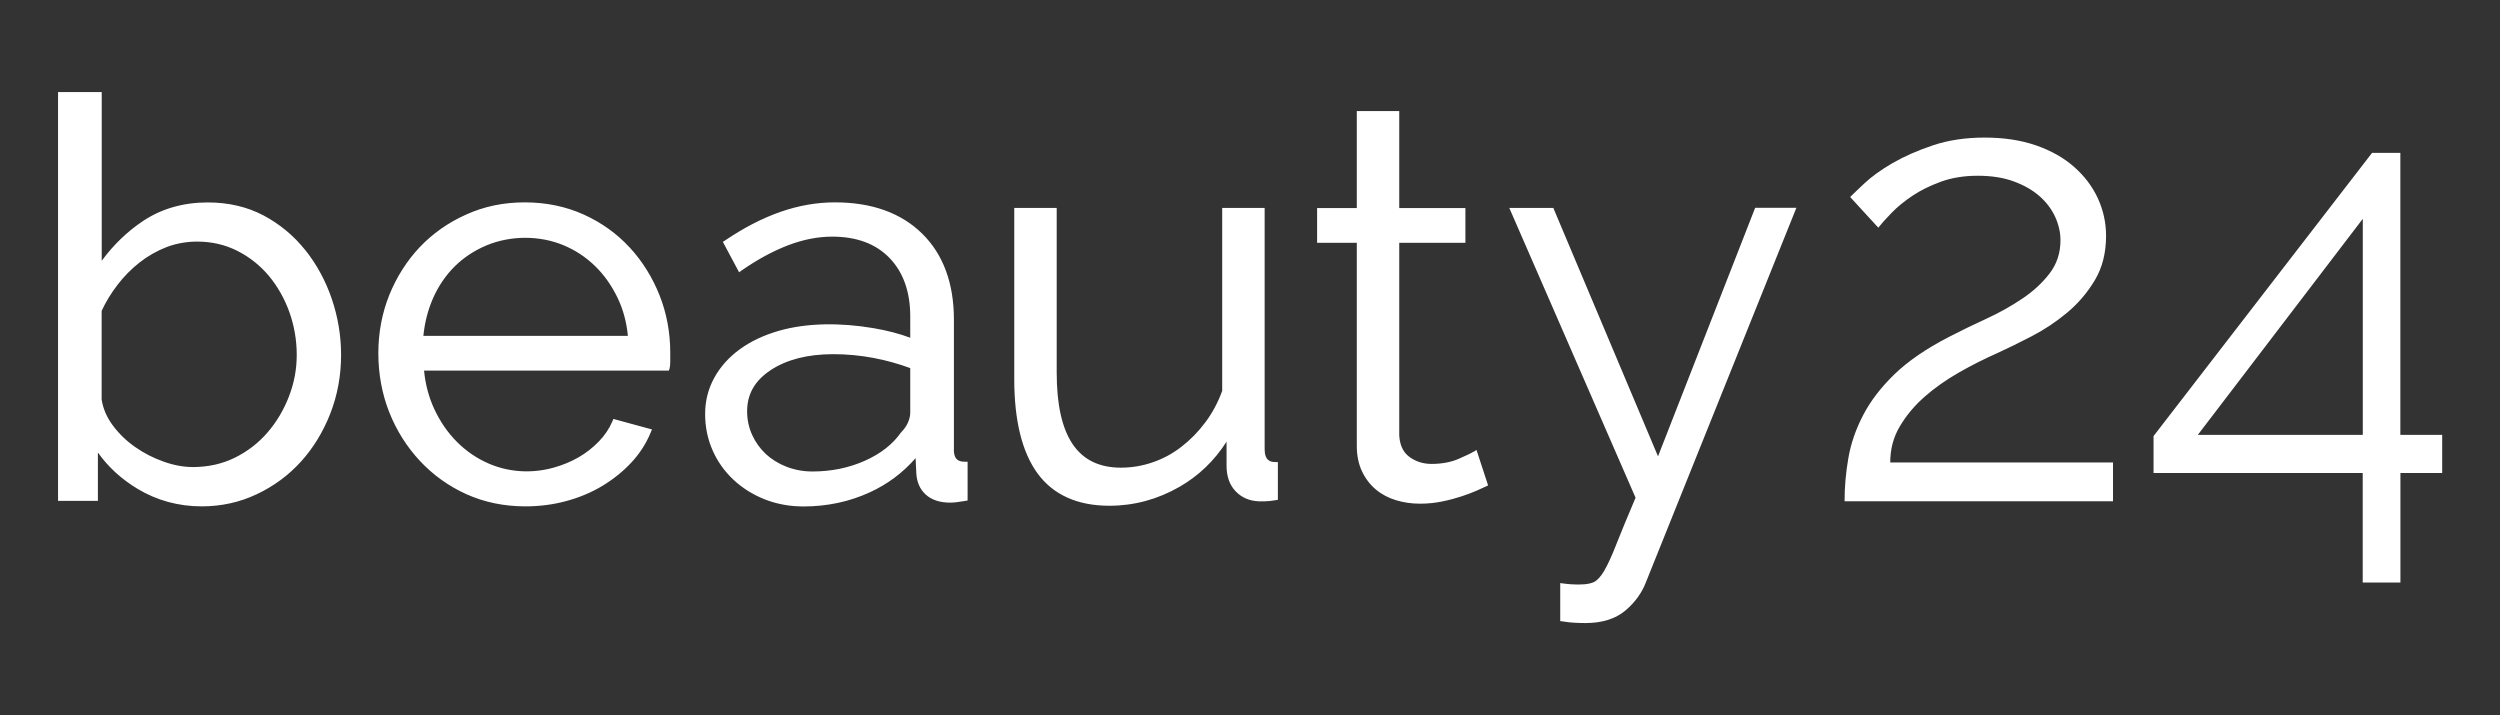 <?xml version="1.0" encoding="UTF-8"?>
<svg id="Layer_1" xmlns="http://www.w3.org/2000/svg" viewBox="0 0 326.89 93.53">
  <rect x="0" y="0" width="326.89" height="93.53" fill="#333333" stroke="none"/>
  <defs>
    <style>
      .cls-1 {
        fill: #ffffff;
      }
    </style>
  </defs>
  <path class="cls-1" d="M216.8,59.68l-13.61-32.29-.08-.2h-5.76l16.51,37.89c-1.06,2.49-1.9,4.53-2.51,6.08-.59,1.51-1.13,2.69-1.6,3.49-.45.76-.9,1.25-1.34,1.46-.65.31-1.73.37-2.94.29-.35-.02-.72-.06-1.1-.11l-.36-.05v4.97l.28.04c.63.1,1.17.16,1.62.18.44.02.9.04,1.39.04,2.18,0,3.94-.55,5.22-1.63,1.26-1.06,2.18-2.33,2.72-3.77l19.65-48.9h-5.39l-12.7,32.49ZM39.92,32.71c-1.5-1.89-3.34-3.41-5.46-4.54-2.14-1.13-4.59-1.7-7.29-1.7-3.19,0-6.03.81-8.44,2.41-2.05,1.36-3.88,3.11-5.43,5.22V12.04h-5.71v53.45h5.21v-6.32c1.34,1.89,3.08,3.48,5.19,4.75,2.53,1.52,5.35,2.29,8.39,2.29,2.55,0,4.97-.53,7.2-1.59,2.23-1.05,4.17-2.49,5.79-4.28,1.61-1.78,2.9-3.9,3.83-6.29.93-2.39,1.4-4.96,1.4-7.65,0-2.48-.41-4.94-1.21-7.3-.8-2.36-1.97-4.51-3.46-6.39ZM37.78,51.85c-.68,1.75-1.62,3.34-2.81,4.71-1.18,1.37-2.62,2.48-4.27,3.29-1.64.81-3.49,1.22-5.48,1.22-1.2,0-2.48-.23-3.8-.7-1.33-.47-2.58-1.1-3.72-1.9-1.14-.79-2.13-1.74-2.94-2.83-.8-1.07-1.29-2.23-1.47-3.4v-11.59c.55-1.19,1.25-2.33,2.08-3.41.84-1.1,1.81-2.08,2.88-2.92,1.07-.84,2.25-1.51,3.5-2,1.25-.48,2.61-.73,4.04-.73,1.9,0,3.67.41,5.26,1.22,1.6.81,2.99,1.92,4.13,3.29,1.14,1.38,2.04,2.97,2.67,4.74.63,1.78.95,3.65.95,5.56s-.34,3.69-1.02,5.44ZM313.86,56.86V19.99h-3.7l-28.57,37.03v4.83h27.35v14.32h4.93v-14.32h5.46v-4.99h-5.46ZM308.95,56.86h-21.57l21.57-28.25v28.25ZM82.33,32.36c-1.66-1.81-3.69-3.26-6.01-4.31-2.33-1.05-4.92-1.59-7.7-1.59s-5.32.53-7.66,1.59c-2.35,1.05-4.39,2.49-6.08,4.27-1.68,1.78-3.02,3.89-3.98,6.26-.95,2.37-1.43,4.93-1.43,7.61s.48,5.33,1.43,7.72c.95,2.39,2.3,4.53,4.01,6.36,1.71,1.83,3.75,3.3,6.08,4.35,2.33,1.05,4.92,1.59,7.7,1.59,1.85,0,3.66-.23,5.37-.7,1.71-.46,3.3-1.13,4.72-1.99,1.42-.86,2.68-1.87,3.76-3.03,1.09-1.16,1.94-2.48,2.53-3.91l.18-.43-5.04-1.37-.14.32c-.41.96-1.01,1.85-1.79,2.65-.79.81-1.68,1.5-2.65,2.06-.98.56-2.07,1.01-3.22,1.33-2.92.82-5.92.59-8.49-.52-1.56-.67-2.96-1.63-4.16-2.83-1.21-1.21-2.21-2.66-2.98-4.32-.71-1.53-1.16-3.21-1.33-5.01h32.01l.09-.28c.06-.19.09-.49.09-.92v-1.15c0-2.63-.47-5.16-1.4-7.5-.93-2.34-2.24-4.45-3.9-6.25ZM55.36,43.91c.17-1.75.6-3.4,1.26-4.91.72-1.63,1.69-3.04,2.87-4.2,1.18-1.16,2.58-2.07,4.16-2.73,3.15-1.3,6.93-1.3,10.04,0,1.56.65,2.94,1.57,4.13,2.73,1.19,1.16,2.18,2.57,2.95,4.18.71,1.49,1.16,3.14,1.33,4.94h-26.74ZM165.36,58.74v-31.55h-5.55v23.92c-.56,1.53-1.3,2.91-2.21,4.12-.91,1.22-1.96,2.29-3.11,3.18-1.15.89-2.41,1.58-3.77,2.04-1.35.47-2.75.7-4.15.7-5.65,0-8.4-4.07-8.4-12.44v-21.52h-5.55v22.39c0,5.43,1.03,9.58,3.06,12.34,2.05,2.79,5.21,4.21,9.38,4.21,3.22,0,6.29-.83,9.14-2.46,2.52-1.44,4.59-3.43,6.18-5.92v3.15c0,1.38.39,2.5,1.17,3.32.78.83,1.8,1.28,3.05,1.33h.76c.38,0,.86-.05,1.46-.15l.27-.05v-4.93h-.32c-.65,0-1.41-.19-1.41-1.69ZM192.69,59.05c-.27.18-.93.5-1.97.95-1.01.44-2.21.66-3.55.66-1.08,0-2.05-.31-2.87-.91-.82-.59-1.26-1.52-1.34-2.8v-25.2h8.65v-4.54h-8.65v-12.69h-5.55v12.69h-5.19v4.54h5.19v26.57c0,1.24.23,2.36.68,3.31.45.95,1.06,1.75,1.82,2.38.75.63,1.64,1.1,2.64,1.4.99.3,2.04.45,3.12.45,1.02,0,2.01-.1,2.95-.3.93-.19,1.76-.42,2.49-.66.73-.24,1.38-.49,1.94-.73.56-.24.99-.44,1.28-.58l.25-.12-1.52-4.64-.36.24ZM248.43,55.72c.85-1.42,1.92-2.7,3.23-3.85,1.31-1.15,2.8-2.2,4.46-3.15,1.66-.95,3.37-1.81,5.11-2.58,1.31-.6,2.78-1.32,4.42-2.17,1.64-.85,3.18-1.87,4.62-3.07,1.44-1.2,2.66-2.62,3.64-4.26.98-1.64,1.47-3.57,1.47-5.81,0-1.69-.35-3.31-1.06-4.87-.71-1.55-1.75-2.93-3.11-4.13-1.36-1.2-3.03-2.14-4.99-2.82-1.96-.68-4.2-1.02-6.71-1.02s-4.77.34-6.79,1.02c-2.02.68-3.78,1.46-5.28,2.33-1.5.87-2.71,1.75-3.64,2.62-.93.87-1.55,1.47-1.88,1.8l3.68,4.01c.38-.49.95-1.13,1.72-1.92.76-.79,1.68-1.54,2.74-2.25,1.06-.71,2.3-1.32,3.72-1.84,1.42-.52,3.03-.78,4.83-.78s3.37.25,4.7.74c1.34.49,2.45,1.13,3.36,1.92.9.79,1.58,1.69,2.05,2.7.46,1.01.7,2.03.7,3.07,0,1.64-.46,3.07-1.39,4.3-.93,1.23-2.11,2.33-3.56,3.31-1.45.98-3.03,1.87-4.75,2.66-1.72.79-3.37,1.59-4.95,2.41-2.95,1.53-5.31,3.15-7.08,4.87-1.77,1.72-3.14,3.51-4.09,5.36-.96,1.85-1.6,3.72-1.92,5.61-.33,1.88-.49,3.75-.49,5.61h35.1v-5.07h-29.13c0-1.75.42-3.33,1.27-4.75ZM124.73,58.74v-16.95c0-4.75-1.4-8.54-4.16-11.25-2.76-2.71-6.59-4.08-11.39-4.08s-9.46,1.67-14.36,4.97l-.3.2,2.12,3.97.37-.26c2.03-1.41,4.06-2.51,6.04-3.27,1.96-.75,3.91-1.13,5.77-1.13,3.19,0,5.71.94,7.5,2.8,1.79,1.86,2.7,4.42,2.7,7.62v2.8c-1.42-.53-3.03-.95-4.79-1.25-4.39-.75-8.8-.69-12.37.34-1.96.56-3.68,1.37-5.1,2.4-1.44,1.04-2.57,2.3-3.36,3.74-.8,1.45-1.2,3.04-1.2,4.74s.33,3.28.97,4.74c.64,1.46,1.56,2.76,2.73,3.85,1.16,1.09,2.53,1.95,4.09,2.57,1.56.62,3.27.93,5.09.93,3.07,0,5.98-.62,8.64-1.84,2.34-1.07,4.35-2.58,6-4.48l.09,1.9c.05,1.21.47,2.18,1.25,2.88.77.69,1.84,1.04,3.19,1.04.46,0,1.09-.07,1.94-.22l.33-.06v-5.07h-.4c-.98,0-1.4-.48-1.4-1.61ZM119.02,53.98c0,.37-.1.79-.29,1.25-.2.45-.49.89-.93,1.33-1.06,1.52-2.64,2.76-4.7,3.68-2.08.93-4.39,1.41-6.87,1.41-1.19,0-2.33-.21-3.39-.62-1.05-.41-1.97-.98-2.72-1.68-.75-.71-1.35-1.55-1.78-2.5-.43-.95-.65-1.98-.65-3.08,0-2.23,1-3.99,3.06-5.36,2.09-1.39,4.85-2.1,8.21-2.1,1.79,0,3.57.17,5.3.5,1.63.31,3.23.76,4.76,1.32v5.85Z"/>
</svg>